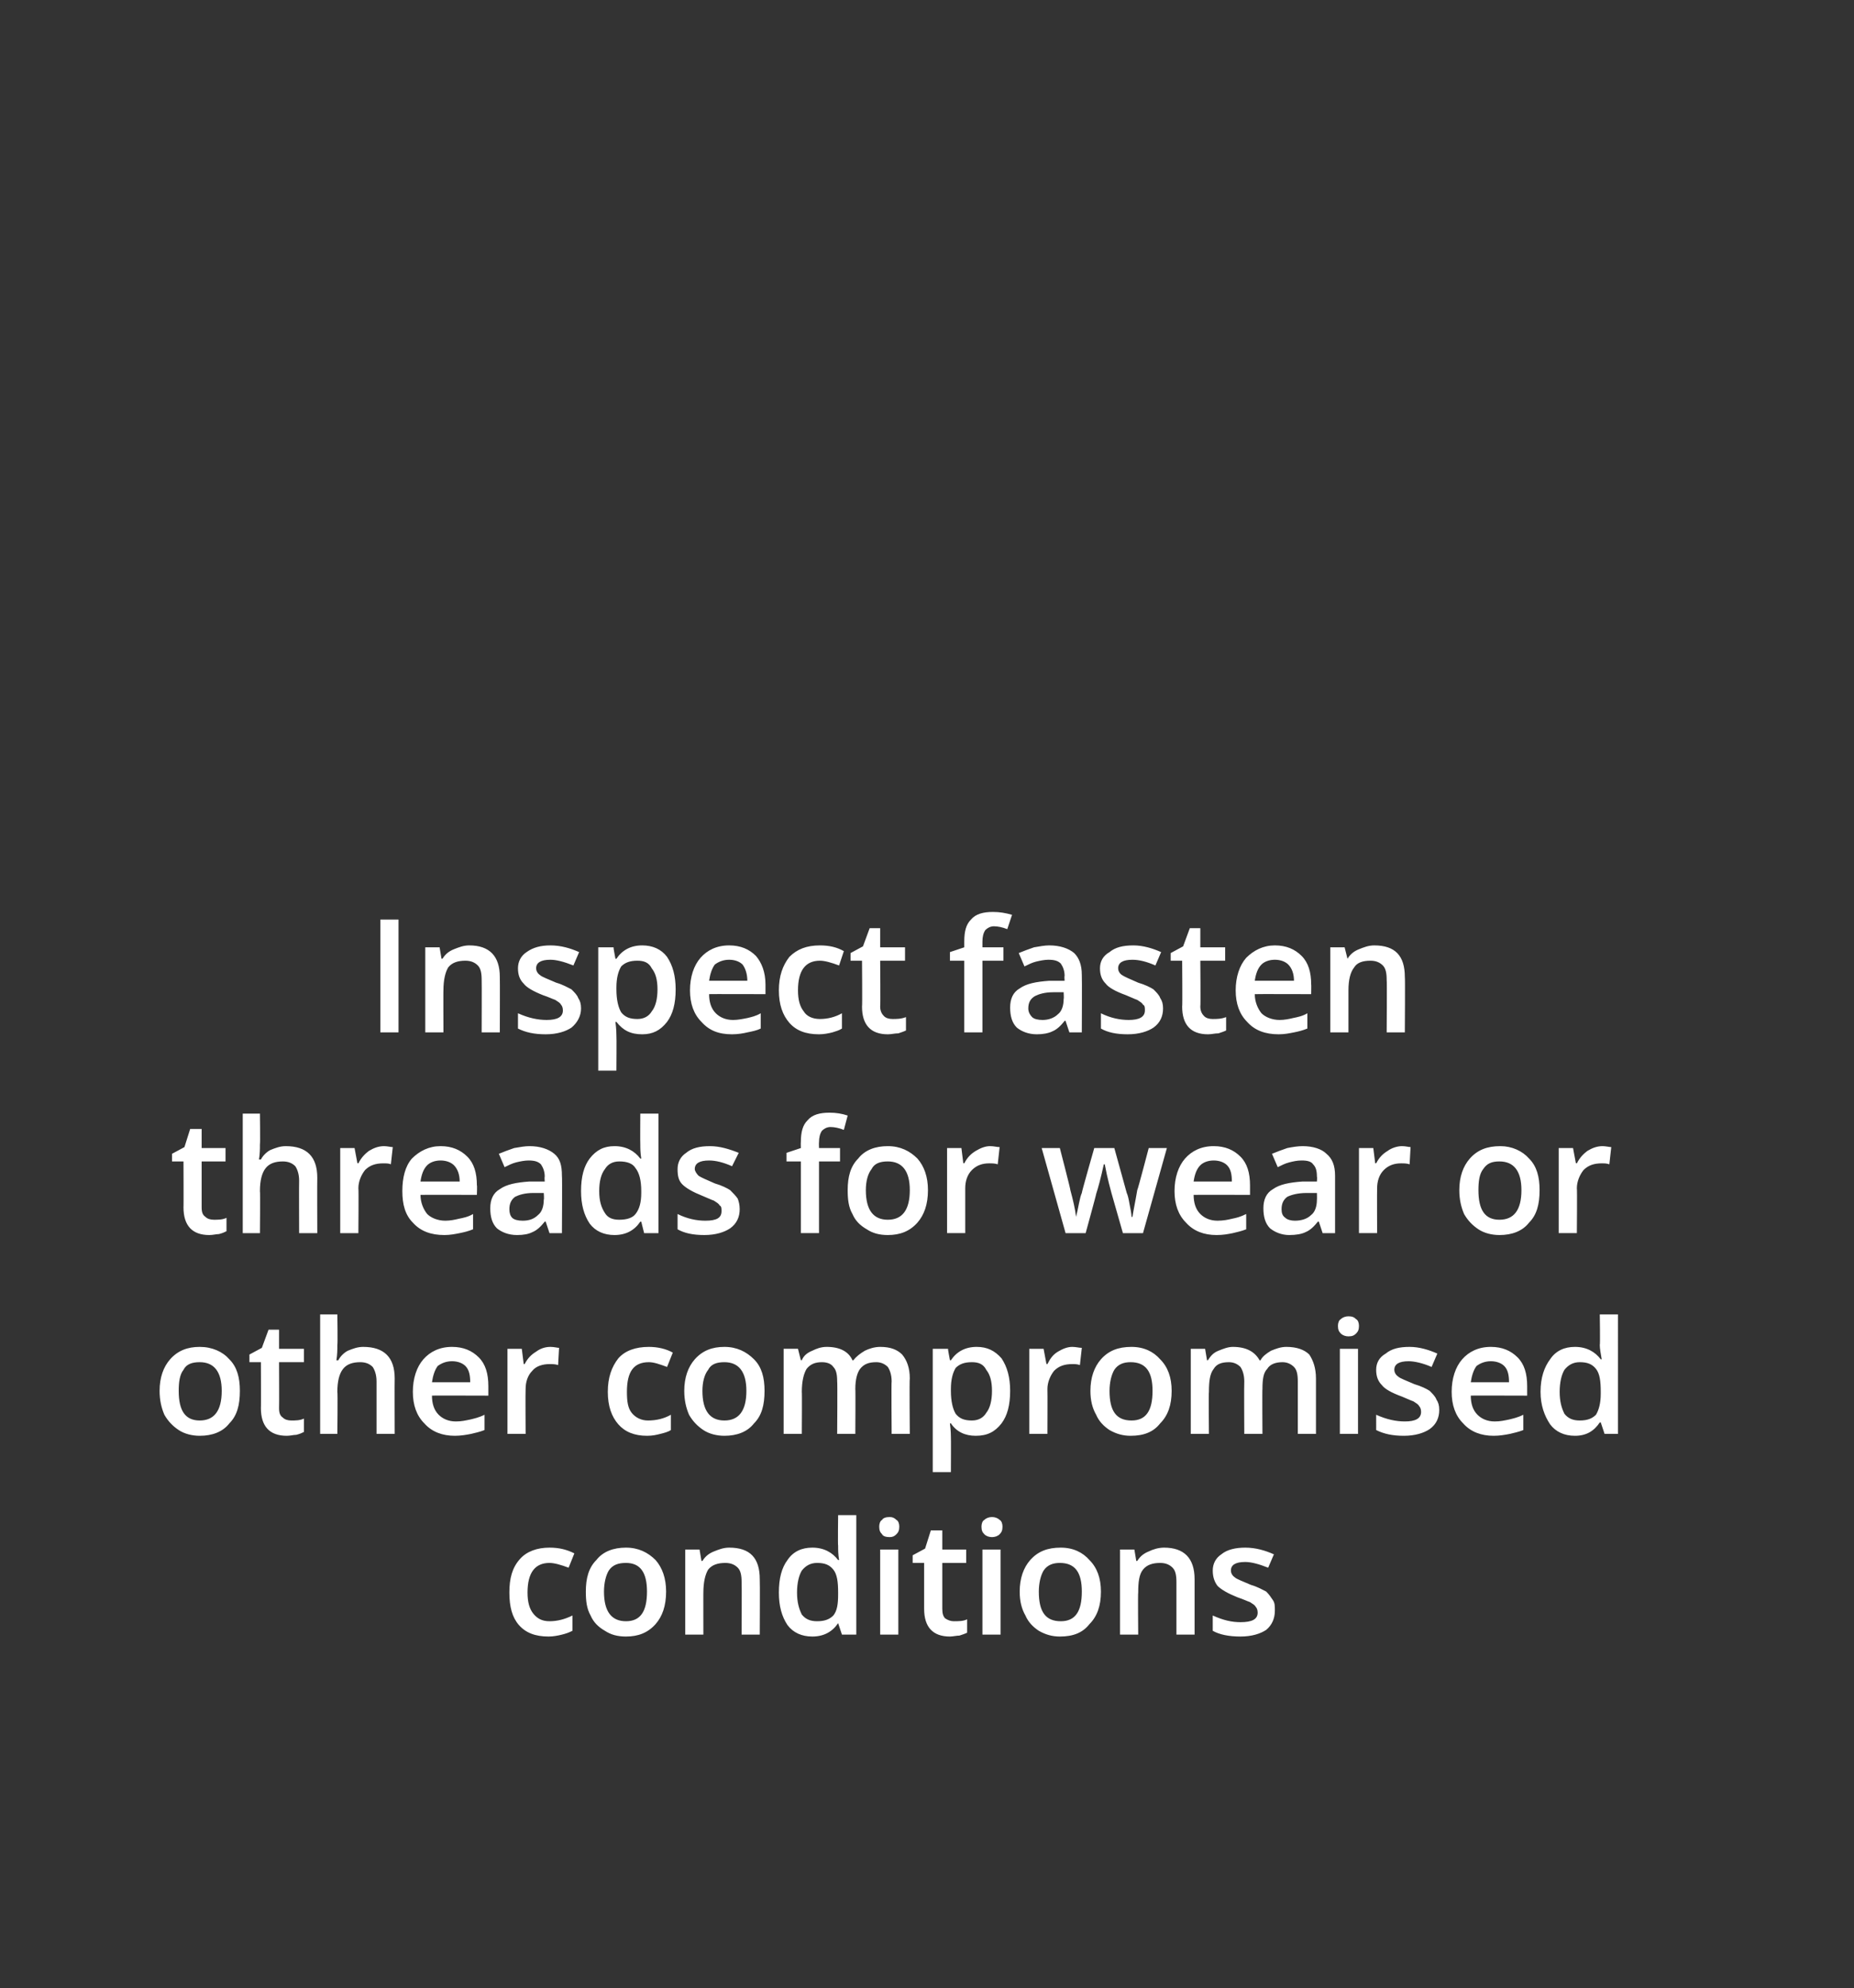 <?xml version="1.0" standalone="no"?><!DOCTYPE svg PUBLIC "-//W3C//DTD SVG 1.1//EN" "http://www.w3.org/Graphics/SVG/1.1/DTD/svg11.dtd"><svg xmlns="http://www.w3.org/2000/svg" version="1.1" width="194px" height="208px" viewBox="-1 -1 194 208" style="left:-1px;top:-1px"><rect x="-1" y="-1" width="194" height="208" fill="#333333" stroke="none"/><desc>Inspect fasten threads for wear or other compromised conditions</desc><defs/><g id="Polygon17449"><path d="m56.4 170.2c-1.4 0-2.4-.4-3.1-1.2c-.7-.8-1-1.9-1-3.4c0-1.5.3-2.6 1.1-3.5c.7-.8 1.8-1.2 3.1-1.2c1 0 1.8.2 2.6.6l-.6 1.5c-.8-.3-1.5-.5-2-.5c-1.5 0-2.3 1-2.3 3.1c0 1 .2 1.7.6 2.2c.4.5.9.8 1.7.8c.8 0 1.6-.2 2.4-.6v1.6c-.4.2-.7.3-1.1.4c-.4.1-.9.2-1.4.2zm12.3-4.7c0 1.5-.4 2.6-1.1 3.4c-.8.9-1.8 1.3-3.1 1.3c-.9 0-1.6-.2-2.2-.6c-.7-.4-1.2-.9-1.5-1.6c-.4-.7-.5-1.5-.5-2.5c0-1.4.3-2.5 1.1-3.3c.7-.9 1.8-1.3 3.1-1.3c1.3 0 2.3.5 3.1 1.3c.7.8 1.1 1.9 1.1 3.3zm-6.5 0c0 2.1.8 3.1 2.3 3.1c1.5 0 2.2-1 2.2-3.1c0-2-.7-3-2.2-3c-.8 0-1.4.2-1.8.8c-.3.5-.5 1.3-.5 2.2zm16.3 4.5h-1.9s.03-5.47 0-5.5c0-.7-.1-1.2-.4-1.5c-.3-.3-.7-.5-1.3-.5c-.8 0-1.4.2-1.8.7c-.3.5-.5 1.3-.5 2.4c-.01-.03 0 4.4 0 4.4h-1.9v-8.9h1.5l.2 1.2s.14-.03.1 0c.3-.5.7-.8 1.2-1c.5-.2 1-.4 1.6-.4c2.2 0 3.2 1.1 3.2 3.3c.03 0 0 5.8 0 5.8zm8.2-1.2c-.6.9-1.5 1.4-2.7 1.4c-1.1 0-2-.4-2.6-1.2c-.6-.9-.9-2-.9-3.4c0-1.5.3-2.6.9-3.4c.6-.9 1.5-1.3 2.6-1.3c1.2 0 2.1.5 2.7 1.3h.1c-.1-.6-.1-1.1-.1-1.5c-.04.02 0-3.2 0-3.2h1.9V170h-1.5l-.4-1.2s-.04.03 0 0zm-2.2-.2c.8 0 1.3-.2 1.7-.6c.4-.5.5-1.2.5-2.2v-.2c0-1.1-.1-1.9-.5-2.4c-.4-.5-.9-.7-1.7-.7c-.7 0-1.2.3-1.6.8c-.3.5-.5 1.3-.5 2.3c0 1 .2 1.7.5 2.3c.4.5.9.7 1.6.7zM93 170h-1.9v-8.9h1.9v8.9zm-2-11.3c0-.3.1-.6.3-.7c.1-.2.4-.3.8-.3c.3 0 .5.1.7.3c.2.1.3.4.3.7c0 .4-.1.6-.3.8c-.2.2-.4.3-.7.3c-.4 0-.7-.1-.8-.3c-.2-.2-.3-.4-.3-.8zm7.8 9.9c.5 0 1 0 1.4-.2v1.4c-.2.1-.5.2-.8.3c-.3 0-.7.1-1 .1c-1.8 0-2.7-1-2.7-2.9v-4.8h-1.2v-.8l1.3-.7l.6-1.9h1.2v2h2.5v1.4h-2.5v4.8c0 .5.1.8.3 1c.3.2.6.3.9.3zm4.9 1.4h-1.9v-8.9h1.9v8.9zm-2-11.3c0-.3.1-.6.3-.7c.2-.2.5-.3.8-.3c.3 0 .6.1.8.3c.2.1.3.4.3.7c0 .4-.1.6-.3.8c-.2.2-.5.3-.8.3c-.3 0-.6-.1-.8-.3c-.2-.2-.3-.4-.3-.8zm12.5 6.8c0 1.5-.4 2.6-1.2 3.4c-.7.9-1.7 1.3-3.1 1.3c-.8 0-1.5-.2-2.2-.6c-.6-.4-1.1-.9-1.4-1.6c-.4-.7-.6-1.5-.6-2.5c0-1.4.4-2.5 1.1-3.3c.8-.9 1.8-1.3 3.2-1.3c1.3 0 2.3.5 3 1.3c.8.8 1.2 1.9 1.2 3.3zm-6.5 0c0 2.1.7 3.1 2.3 3.1c1.5 0 2.2-1 2.2-3.1c0-2-.7-3-2.3-3c-.7 0-1.3.2-1.7.8c-.3.5-.5 1.3-.5 2.2zM124 170h-1.9v-5.5c0-.7-.1-1.2-.4-1.5c-.3-.3-.7-.5-1.3-.5c-.8 0-1.4.2-1.8.7c-.4.5-.5 1.3-.5 2.4c-.04-.03 0 4.4 0 4.4h-1.9v-8.9h1.5l.2 1.2s.11-.03.1 0c.3-.5.7-.8 1.2-1c.4-.2 1-.4 1.6-.4c2.1 0 3.2 1.1 3.2 3.3v5.8zm8.4-2.5c0 .8-.3 1.5-.9 2c-.6.4-1.5.7-2.7.7c-1.2 0-2.2-.2-2.9-.6V168c1.1.5 2 .7 2.9.7c1.2 0 1.8-.3 1.8-1c0-.3-.1-.5-.2-.6c-.1-.2-.3-.3-.6-.5c-.3-.1-.7-.3-1.3-.5c-1-.4-1.7-.8-2.1-1.2c-.3-.4-.5-.9-.5-1.6c0-.7.3-1.3.9-1.7c.6-.5 1.5-.7 2.5-.7c1.1 0 2.1.3 3 .7l-.6 1.4c-1-.4-1.8-.6-2.4-.6c-1 0-1.5.3-1.5.9c0 .2.1.5.4.7c.2.2.8.4 1.7.8c.7.2 1.2.5 1.6.7c.3.3.5.6.7.9c.2.3.2.6.2 1.1z" stroke="none" fill="#fff"/></g><g id="Polygon17448"><path d="m24.1 144.5c0 1.5-.3 2.6-1.1 3.4c-.7.9-1.8 1.3-3.1 1.3c-.8 0-1.6-.2-2.2-.6c-.6-.4-1.1-.9-1.5-1.6c-.3-.7-.5-1.5-.5-2.5c0-1.4.4-2.5 1.1-3.3c.8-.9 1.8-1.3 3.1-1.3c1.3 0 2.4.5 3.1 1.3c.8.8 1.1 1.9 1.1 3.3zm-6.4 0c0 2.1.7 3.1 2.2 3.1c1.5 0 2.3-1 2.3-3.1c0-2-.8-3-2.3-3c-.8 0-1.4.2-1.7.8c-.4.5-.5 1.3-.5 2.2zm11.8 3.1c.4 0 .9 0 1.3-.2v1.4c-.2.1-.4.2-.8.3c-.3 0-.6.1-1 .1c-1.8 0-2.7-1-2.7-2.9c.02.03 0-4.8 0-4.8h-1.2v-.8l1.3-.7l.7-1.9h1.1v2h2.6v1.4h-2.6s.02 4.8 0 4.8c0 .5.1.8.4 1c.2.2.5.3.9.3zm10.8 1.4h-1.9v-5.5c0-.7-.2-1.2-.4-1.5c-.3-.3-.7-.5-1.3-.5c-.8 0-1.4.2-1.8.7c-.4.5-.6 1.3-.6 2.4c.05-.02 0 4.4 0 4.4h-1.8v-12.5h1.8s.05 3.16 0 3.2c0 .5 0 1-.1 1.6h.2c.2-.4.6-.8 1-1c.5-.2 1-.4 1.6-.4c2.2 0 3.3 1.1 3.3 3.3c-.02 0 0 5.8 0 5.8zm6.3.2c-1.3 0-2.4-.4-3.2-1.3c-.8-.8-1.2-1.9-1.2-3.3c0-1.4.4-2.6 1.1-3.4c.7-.8 1.7-1.3 3-1.3c1.2 0 2.1.4 2.8 1.1c.7.7 1 1.7 1 3v1s-5.93-.02-5.9 0c0 .8.2 1.5.7 2c.4.4 1 .7 1.8.7c.6 0 1-.1 1.5-.2c.4-.1.9-.2 1.5-.5v1.6c-.5.2-1 .3-1.4.4c-.5.1-1.1.2-1.7.2zm-.3-7.8c-.6 0-1.1.2-1.5.5c-.3.4-.5 1-.6 1.7h4c0-.7-.1-1.3-.5-1.7c-.3-.3-.8-.5-1.4-.5zm10.3-1.5c.4 0 .7.1.9.1l-.1 1.8c-.3-.1-.6-.1-.9-.1c-.7 0-1.4.2-1.8.7c-.5.5-.7 1.2-.7 1.9c-.03.05 0 4.7 0 4.7h-1.9v-8.9h1.5l.2 1.6s.11-.03.1 0c.3-.6.7-1 1.2-1.3c.4-.3.9-.5 1.5-.5zm10.1 9.3c-1.3 0-2.3-.4-3-1.2c-.7-.8-1.1-1.9-1.1-3.4c0-1.5.4-2.6 1.1-3.5c.7-.8 1.8-1.2 3.2-1.2c.9 0 1.8.2 2.5.6l-.6 1.5c-.8-.3-1.4-.5-1.9-.5c-1.6 0-2.3 1-2.3 3.1c0 1 .1 1.7.5 2.2c.4.5 1 .8 1.7.8c.9 0 1.7-.2 2.4-.6v1.6c-.3.2-.7.3-1.1.4c-.4.1-.8.2-1.4.2zm12.3-4.7c0 1.5-.3 2.6-1.1 3.4c-.7.9-1.8 1.3-3.1 1.3c-.8 0-1.6-.2-2.2-.6c-.6-.4-1.1-.9-1.5-1.6c-.3-.7-.5-1.5-.5-2.5c0-1.4.4-2.5 1.1-3.3c.8-.9 1.8-1.3 3.1-1.3c1.3 0 2.3.5 3.1 1.3c.8.8 1.1 1.9 1.1 3.3zm-6.5 0c0 2.1.8 3.1 2.3 3.1c1.5 0 2.3-1 2.3-3.1c0-2-.8-3-2.3-3c-.8 0-1.4.2-1.7.8c-.4.5-.6 1.3-.6 2.2zm16 4.5h-1.9s.04-5.49 0-5.5c0-.7-.1-1.2-.4-1.5c-.2-.3-.6-.5-1.2-.5c-.7 0-1.2.2-1.6.7c-.3.5-.5 1.3-.5 2.4c.03-.03 0 4.4 0 4.4H81v-8.9h1.5l.3 1.2s.08-.03.1 0c.2-.5.6-.8 1.1-1c.4-.2.9-.4 1.5-.4c1.4 0 2.3.5 2.7 1.4h.1c.3-.4.7-.7 1.2-1c.4-.2 1-.4 1.6-.4c1.1 0 1.8.3 2.3.8c.5.6.8 1.4.8 2.5c-.05 0 0 5.8 0 5.8h-1.9s-.04-5.49 0-5.5c0-.7-.2-1.2-.4-1.5c-.3-.3-.7-.5-1.2-.5c-.8 0-1.3.2-1.7.7c-.3.4-.5 1.1-.5 2.1c.03-.02 0 4.7 0 4.7zm12.6.2c-1.1 0-2-.4-2.6-1.3h-.1c.1.8.1 1.3.1 1.4c.02.01 0 3.7 0 3.7h-1.9v-12.9h1.6c0 .2.1.6.2 1.2h.1c.6-.9 1.5-1.4 2.7-1.4c1.1 0 1.9.4 2.6 1.2c.6.9.9 2 .9 3.4c0 1.5-.3 2.6-.9 3.4c-.7.9-1.5 1.3-2.7 1.3zm-.4-7.7c-.8 0-1.3.2-1.7.6c-.3.5-.5 1.2-.5 2.2v.2c0 1.1.2 1.9.5 2.4c.4.5.9.7 1.7.7c.7 0 1.2-.3 1.5-.8c.4-.5.6-1.3.6-2.3c0-1-.2-1.7-.6-2.2c-.3-.6-.8-.8-1.5-.8zm10.5-1.6c.4 0 .7.1 1 .1l-.2 1.8c-.3-.1-.5-.1-.8-.1c-.8 0-1.4.2-1.9.7c-.4.5-.7 1.2-.7 1.9c.02.05 0 4.7 0 4.7h-1.9v-8.9h1.5l.3 1.6s.06-.03.1 0c.3-.6.6-1 1.1-1.3c.5-.3 1-.5 1.5-.5zm10.4 4.6c0 1.5-.4 2.6-1.2 3.4c-.7.9-1.7 1.3-3.1 1.3c-.8 0-1.5-.2-2.2-.6c-.6-.4-1.1-.9-1.4-1.6c-.4-.7-.6-1.5-.6-2.5c0-1.4.4-2.5 1.1-3.3c.8-.9 1.8-1.3 3.2-1.3c1.3 0 2.3.5 3 1.3c.8.8 1.2 1.9 1.2 3.3zm-6.5 0c0 2.1.7 3.1 2.3 3.1c1.5 0 2.2-1 2.2-3.1c0-2-.7-3-2.3-3c-.7 0-1.3.2-1.7.8c-.3.5-.5 1.3-.5 2.2zm16 4.5h-1.9s-.03-5.49 0-5.5c0-.7-.2-1.2-.4-1.5c-.3-.3-.7-.5-1.2-.5c-.8 0-1.3.2-1.6.7c-.4.5-.5 1.3-.5 2.4c-.04-.03 0 4.4 0 4.4h-1.9v-8.9h1.5l.2 1.2s.11-.03.1 0c.3-.5.6-.8 1.1-1c.5-.2 1-.4 1.5-.4c1.4 0 2.3.5 2.8 1.4h.1c.2-.4.6-.7 1.1-1c.5-.2 1-.4 1.6-.4c1.1 0 1.9.3 2.4.8c.4.6.7 1.4.7 2.5v5.8h-1.9v-5.5c0-.7-.1-1.2-.4-1.5c-.3-.3-.7-.5-1.2-.5c-.7 0-1.3.2-1.6.7c-.4.4-.5 1.1-.5 2.1c-.03-.02 0 4.7 0 4.7zm10 0h-1.9v-8.9h1.9v8.9zm-2.1-11.3c0-.3.1-.6.3-.7c.2-.2.5-.3.8-.3c.4 0 .6.1.8.3c.2.1.3.4.3.7c0 .4-.1.6-.3.8c-.2.2-.4.3-.8.3c-.3 0-.6-.1-.8-.3c-.2-.2-.3-.4-.3-.8zm10.6 8.8c0 .8-.3 1.5-1 2c-.6.4-1.5.7-2.7.7c-1.2 0-2.1-.2-2.9-.6V147c1.1.5 2.1.7 3 .7c1.1 0 1.7-.3 1.7-1c0-.3-.1-.5-.2-.6c-.1-.2-.3-.3-.6-.5c-.3-.1-.7-.3-1.2-.5c-1.1-.4-1.8-.8-2.1-1.2c-.4-.4-.6-.9-.6-1.6c0-.7.3-1.3 1-1.7c.6-.5 1.4-.7 2.5-.7c1 0 2 .3 2.9.7l-.6 1.4c-.9-.4-1.8-.6-2.4-.6c-1 0-1.5.3-1.5.9c0 .2.1.5.4.7c.2.2.8.4 1.7.8c.7.2 1.3.5 1.6.7c.3.3.6.6.7.9c.2.3.3.6.3 1.1zm5.7 2.7c-1.3 0-2.4-.4-3.2-1.3c-.8-.8-1.2-1.9-1.2-3.3c0-1.4.4-2.6 1.1-3.4c.7-.8 1.7-1.3 3-1.3c1.2 0 2.1.4 2.8 1.1c.7.7 1 1.7 1 3v1s-5.93-.02-5.9 0c0 .8.2 1.5.7 2c.4.4 1 .7 1.8.7c.6 0 1-.1 1.5-.2c.4-.1.9-.2 1.5-.5v1.6c-.5.2-1 .3-1.4.4c-.5.1-1.1.2-1.7.2zm-.3-7.8c-.6 0-1.1.2-1.5.5c-.3.4-.5 1-.6 1.7h4c0-.7-.1-1.3-.5-1.7c-.3-.3-.8-.5-1.4-.5zm11.4 6.4c-.6.9-1.4 1.4-2.6 1.4c-1.1 0-2-.4-2.6-1.2c-.6-.9-1-2-1-3.4c0-1.5.4-2.6 1-3.4c.6-.9 1.5-1.3 2.6-1.3c1.2 0 2.1.5 2.7 1.3h.1c-.1-.6-.2-1.1-.2-1.5c.05.02 0-3.2 0-3.2h1.9V149h-1.4l-.4-1.2h-.1s.05.03 0 0zm-2.1-.2c.8 0 1.3-.2 1.7-.6c.3-.5.5-1.2.5-2.2v-.2c0-1.1-.1-1.9-.5-2.4c-.4-.5-.9-.7-1.7-.7c-.7 0-1.2.3-1.6.8c-.3.5-.5 1.3-.5 2.3c0 1 .2 1.7.5 2.3c.4.5.9.7 1.6.7z" stroke="none" fill="#fff"/></g><g id="Polygon17447"><path d="m21.4 126.6c.4 0 .9 0 1.3-.2v1.4c-.2.1-.4.2-.8.3c-.3 0-.6.1-1 .1c-1.8 0-2.7-1-2.7-2.9c.02.03 0-4.8 0-4.8H17v-.8l1.3-.7l.6-1.9h1.2v2h2.5v1.4h-2.5v4.8c0 .5.1.8.4 1c.2.2.5.3.9.3zm10.8 1.4h-1.9s-.02-5.47 0-5.5c0-.7-.2-1.2-.4-1.5c-.3-.3-.7-.5-1.3-.5c-.8 0-1.4.2-1.8.7c-.4.5-.6 1.3-.6 2.4c.04-.02 0 4.4 0 4.4h-1.8v-12.5h1.8s.04 3.16 0 3.2c0 .5 0 1-.1 1.6h.2c.2-.4.6-.8 1-1c.5-.2 1-.4 1.6-.4c2.2 0 3.3 1.1 3.3 3.3c-.02 0 0 5.8 0 5.8zm7-9.1c.3 0 .7.1.9.1l-.2 1.8c-.2-.1-.5-.1-.8-.1c-.8 0-1.4.2-1.9.7c-.4.5-.7 1.2-.7 1.9c.04.05 0 4.7 0 4.7h-1.9v-8.9h1.5l.3 1.6s.07-.03.1 0c.3-.6.7-1 1.1-1.3c.5-.3 1-.5 1.6-.5zm6.3 9.3c-1.4 0-2.5-.4-3.3-1.3c-.8-.8-1.1-1.9-1.1-3.3c0-1.4.3-2.6 1-3.4c.8-.8 1.8-1.3 3-1.3c1.2 0 2.1.4 2.8 1.1c.7.7 1 1.7 1 3c.04-.05 0 1 0 1c0 0-5.9-.02-5.9 0c0 .8.3 1.5.7 2c.4.4 1.1.7 1.9.7c.5 0 1-.1 1.4-.2c.5-.1 1-.2 1.5-.5v1.6c-.5.2-.9.3-1.4.4c-.5.1-1 .2-1.6.2zm-.4-7.8c-.6 0-1.1.2-1.4.5c-.4.4-.6 1-.7 1.7h4.1c0-.7-.2-1.3-.6-1.7c-.3-.3-.8-.5-1.4-.5zm11.4 7.6l-.4-1.2s-.06-.04-.1 0c-.4.5-.8.9-1.3 1.1c-.4.2-.9.3-1.6.3c-.9 0-1.6-.3-2.1-.7c-.5-.5-.7-1.2-.7-2.1c0-.9.3-1.6 1-2c.7-.5 1.7-.7 3.1-.8h1.6s-.04-.51 0-.5c0-.6-.2-1-.4-1.3c-.3-.3-.7-.4-1.3-.4c-.4 0-.9.1-1.3.2c-.4.1-.8.3-1.2.5l-.6-1.4c.5-.2 1-.4 1.6-.6c.6-.1 1.1-.2 1.6-.2c1.1 0 2 .3 2.6.8c.6.5.8 1.2.8 2.3c.04.01 0 6 0 6h-1.3zm-2.8-1.3c.7 0 1.2-.2 1.6-.6c.4-.3.6-.9.6-1.6c.05.02 0-.7 0-.7h-1.1c-.9 0-1.5.2-1.9.4c-.4.3-.6.7-.6 1.3c0 .4.1.7.3.9c.2.2.6.3 1.1.3zm12.3.1c-.6.9-1.5 1.4-2.7 1.4c-1.1 0-2-.4-2.6-1.2c-.6-.9-.9-2-.9-3.4c0-1.5.3-2.6.9-3.4c.7-.9 1.5-1.3 2.6-1.3c1.2 0 2.1.5 2.7 1.3h.1c-.1-.6-.1-1.1-.1-1.5c-.02.02 0-3.2 0-3.2h1.9V128h-1.5l-.3-1.2h-.1s-.02.03 0 0zm-2.2-.2c.8 0 1.4-.2 1.7-.6c.4-.5.6-1.2.6-2.2v-.2c0-1.1-.2-1.9-.6-2.4c-.3-.5-.9-.7-1.7-.7c-.7 0-1.2.3-1.5.8c-.4.5-.6 1.3-.6 2.3c0 1 .2 1.7.6 2.3c.3.5.8.7 1.5.7zm12.6-1.1c0 .8-.3 1.5-1 2c-.6.4-1.5.7-2.7.7c-1.2 0-2.1-.2-2.8-.6V126c1 .5 2 .7 2.9.7c1.2 0 1.7-.3 1.7-1c0-.3 0-.5-.2-.6c-.1-.2-.3-.3-.6-.5c-.3-.1-.7-.3-1.2-.5c-1-.4-1.7-.8-2.1-1.2c-.4-.4-.5-.9-.5-1.6c0-.7.3-1.3.9-1.7c.6-.5 1.4-.7 2.5-.7c1 0 2 .3 3 .7l-.7 1.4c-.9-.4-1.7-.6-2.4-.6c-1 0-1.5.3-1.5.9c0 .2.2.5.4.7c.3.2.8.4 1.7.8c.7.2 1.3.5 1.6.7c.3.3.6.6.8.9c.1.3.2.6.2 1.1zm10.5-5h-2.2v7.5h-1.9v-7.5h-1.5v-.9l1.5-.5s-.02-.61 0-.6c0-1.1.2-1.8.7-2.3c.5-.6 1.3-.8 2.3-.8c.7 0 1.3.1 1.9.3l-.4 1.5c-.5-.2-1-.3-1.4-.3c-.4 0-.7.2-.9.4c-.2.3-.3.7-.3 1.2c-.02.02 0 .6 0 .6h2.2v1.4zm9.2 3c0 1.5-.4 2.6-1.1 3.4c-.8.9-1.8 1.3-3.1 1.3c-.9 0-1.6-.2-2.2-.6c-.7-.4-1.2-.9-1.5-1.6c-.4-.7-.5-1.5-.5-2.5c0-1.4.3-2.5 1.1-3.3c.7-.9 1.8-1.3 3.1-1.3c1.3 0 2.3.5 3.1 1.3c.7.8 1.1 1.9 1.1 3.3zm-6.5 0c0 2.1.8 3.1 2.3 3.1c1.5 0 2.3-1 2.3-3.1c0-2-.8-3-2.3-3c-.8 0-1.4.2-1.7.8c-.4.5-.6 1.3-.6 2.2zm13-4.6c.4 0 .7.1 1 .1l-.2 1.8c-.3-.1-.6-.1-.9-.1c-.7 0-1.3.2-1.8.7c-.5.5-.7 1.2-.7 1.9v4.7h-1.9v-8.9h1.5l.2 1.6s.13-.03.1 0c.3-.6.7-1 1.2-1.3c.5-.3 1-.5 1.5-.5zm13.9 9.1l-1.2-4.2c-.1-.4-.4-1.4-.7-3h-.1c-.3 1.4-.6 2.5-.8 3.1c.04-.04-1.1 4.1-1.1 4.1h-2.1l-2.5-8.9h1.9s1.14 4.39 1.1 4.4c.3 1.1.5 2 .6 2.8c.1-.4.2-.9.3-1.4c.1-.5.2-.9.3-1.1c-.04-.02 1.3-4.7 1.3-4.7h2.1l1.3 4.7c.1.2.2.6.3 1.2c.1.5.2 1 .2 1.3h.1c.1-.7.3-1.6.5-2.8c.05-.01 1.2-4.4 1.2-4.4h1.9l-2.5 8.9h-2.1zm9.8.2c-1.3 0-2.4-.4-3.2-1.3c-.8-.8-1.2-1.9-1.2-3.3c0-1.4.4-2.6 1.1-3.4c.7-.8 1.7-1.3 3-1.3c1.2 0 2.1.4 2.8 1.1c.7.7 1 1.7 1 3v1s-5.92-.02-5.9 0c0 .8.2 1.5.7 2c.4.4 1 .7 1.8.7c.6 0 1.1-.1 1.5-.2c.5-.1.9-.2 1.5-.5v1.6c-.5.2-1 .3-1.4.4c-.5.1-1 .2-1.7.2zm-.3-7.8c-.6 0-1.1.2-1.4.5c-.4.4-.6 1-.7 1.7h4c0-.7-.1-1.3-.5-1.7c-.3-.3-.8-.5-1.4-.5zm11.4 7.6l-.4-1.2s-.08-.04-.1 0c-.4.5-.8.9-1.3 1.1c-.4.2-1 .3-1.7.3c-.8 0-1.5-.3-2-.7c-.5-.5-.7-1.2-.7-2.1c0-.9.3-1.6 1-2c.7-.5 1.7-.7 3.1-.8h1.5s.04-.51 0-.5c0-.6-.1-1-.4-1.3c-.2-.3-.6-.4-1.2-.4c-.5 0-.9.1-1.3.2c-.4.1-.8.3-1.2.5l-.6-1.4c.5-.2 1-.4 1.6-.6c.5-.1 1.1-.2 1.6-.2c1.1 0 2 .3 2.5.8c.6.5.9 1.2.9 2.3v6h-1.3zm-2.9-1.3c.7 0 1.3-.2 1.7-.6c.4-.3.6-.9.6-1.6c.02.02 0-.7 0-.7h-1.1c-.9 0-1.6.2-2 .4c-.4.3-.6.7-.6 1.3c0 .4.1.7.4.9c.2.2.6.3 1 .3zm11.2-7.8c.4 0 .7.1.9.1l-.1 1.8c-.3-.1-.6-.1-.9-.1c-.7 0-1.3.2-1.8.7c-.5.5-.7 1.2-.7 1.9c-.02.05 0 4.7 0 4.7h-1.9v-8.9h1.5l.2 1.6s.11-.03.1 0c.3-.6.7-1 1.2-1.3c.4-.3 1-.5 1.5-.5zm14.4 4.6c0 1.5-.3 2.6-1.1 3.4c-.7.9-1.8 1.3-3.1 1.3c-.8 0-1.6-.2-2.2-.6c-.6-.4-1.1-.9-1.5-1.6c-.3-.7-.5-1.5-.5-2.5c0-1.4.4-2.5 1.1-3.3c.8-.9 1.8-1.3 3.2-1.3c1.2 0 2.3.5 3 1.3c.8.8 1.1 1.9 1.1 3.3zm-6.4 0c0 2.1.7 3.1 2.2 3.1c1.5 0 2.3-1 2.3-3.1c0-2-.8-3-2.3-3c-.8 0-1.3.2-1.7.8c-.4.5-.5 1.3-.5 2.2zm13-4.6c.3 0 .7.1.9.1l-.2 1.8c-.3-.1-.5-.1-.8-.1c-.8 0-1.4.2-1.9.7c-.4.5-.7 1.2-.7 1.9c.04.05 0 4.7 0 4.7h-1.9v-8.9h1.5l.3 1.6s.07-.03.1 0c.3-.6.7-1 1.1-1.3c.5-.3 1-.5 1.6-.5z" stroke="none" fill="#fff"/></g><g id="Polygon17446"><path d="m38.8 107V95.2h1.9V107h-1.9zm12.5 0h-1.9s.02-5.47 0-5.5c0-.7-.1-1.2-.4-1.5c-.3-.3-.7-.5-1.3-.5c-.8 0-1.4.2-1.8.7c-.3.5-.5 1.3-.5 2.4c-.02-.03 0 4.4 0 4.4h-1.9v-8.9h1.5l.2 1.2s.13-.03.1 0c.3-.5.7-.8 1.2-1c.5-.2 1-.4 1.6-.4c2.1 0 3.2 1.1 3.2 3.3c.02 0 0 5.8 0 5.8zm8.5-2.5c0 .8-.4 1.5-1 2c-.6.4-1.5.7-2.7.7c-1.2 0-2.1-.2-2.9-.6V105c1.1.5 2.1.7 3 .7c1.1 0 1.7-.3 1.7-1c0-.3-.1-.5-.2-.6c-.1-.2-.3-.3-.6-.5c-.3-.1-.7-.3-1.3-.5c-1-.4-1.7-.8-2-1.2c-.4-.4-.6-.9-.6-1.6c0-.7.3-1.3.9-1.7c.7-.5 1.5-.7 2.5-.7c1.1 0 2.1.3 3 .7L59 100c-1-.4-1.8-.6-2.4-.6c-1 0-1.5.3-1.5.9c0 .2.1.5.4.7c.2.2.8.4 1.7.8c.7.2 1.2.5 1.6.7c.3.3.6.6.7.9c.2.3.3.6.3 1.1zm6.4 2.7c-1.2 0-2-.4-2.7-1.3h-.1c.1.8.1 1.3.1 1.4c.03.01 0 3.7 0 3.7h-1.9V98.1h1.6c0 .2.1.6.2 1.2h.1c.6-.9 1.5-1.4 2.7-1.4c1.1 0 2 .4 2.6 1.2c.6.9.9 2 .9 3.4c0 1.5-.3 2.6-.9 3.4c-.7.9-1.5 1.3-2.6 1.3zm-.5-7.7c-.8 0-1.3.2-1.7.6c-.3.5-.5 1.2-.5 2.2v.2c0 1.1.2 1.9.5 2.4c.4.5.9.7 1.7.7c.7 0 1.2-.3 1.5-.8c.4-.5.6-1.3.6-2.3c0-1-.2-1.7-.6-2.2c-.3-.6-.8-.8-1.5-.8zm9.9 7.7c-1.4 0-2.4-.4-3.2-1.3c-.8-.8-1.2-1.9-1.2-3.3c0-1.4.4-2.6 1.1-3.4c.7-.8 1.7-1.3 3-1.3c1.2 0 2.1.4 2.8 1.1c.6.7 1 1.7 1 3v1s-5.94-.02-5.9 0c0 .8.2 1.5.7 2c.4.4 1 .7 1.8.7c.5 0 1-.1 1.5-.2c.4-.1.9-.2 1.4-.5v1.6c-.4.2-.9.3-1.4.4c-.4.1-1 .2-1.6.2zm-.3-7.8c-.6 0-1.1.2-1.5.5c-.3.4-.5 1-.6 1.7h4c0-.7-.2-1.3-.5-1.7c-.3-.3-.8-.5-1.4-.5zm9.4 7.8c-1.4 0-2.4-.4-3.1-1.2c-.7-.8-1.1-1.9-1.1-3.4c0-1.5.4-2.6 1.1-3.5c.8-.8 1.8-1.2 3.2-1.2c1 0 1.8.2 2.5.6l-.5 1.5c-.8-.3-1.5-.5-2-.5c-1.5 0-2.3 1-2.3 3.1c0 1 .2 1.7.6 2.2c.3.5.9.8 1.7.8c.8 0 1.6-.2 2.3-.6v1.6c-.3.2-.7.3-1 .4c-.4.1-.9.2-1.4.2zm7.7-1.6c.4 0 .9 0 1.4-.2v1.4c-.2.1-.5.2-.8.3c-.4 0-.7.1-1.1.1c-1.8 0-2.7-1-2.7-2.9c.04.03 0-4.8 0-4.8H88v-.8l1.3-.7l.7-1.9h1.1v2h2.6v1.4h-2.6s.04 4.8 0 4.8c0 .5.2.8.4 1c.2.2.5.3.9.3zm11.6-6.1h-2.2v7.5h-1.9v-7.5h-1.5v-.9l1.5-.5v-.6c0-1.1.2-1.8.7-2.3c.5-.6 1.3-.8 2.3-.8c.7 0 1.3.1 2 .3l-.5 1.5c-.5-.2-1-.3-1.4-.3c-.4 0-.7.2-.9.4c-.2.3-.3.7-.3 1.2v.6h2.2v1.4zm6.9 7.5l-.4-1.2s-.06-.04-.1 0c-.4.5-.8.9-1.3 1.1c-.4.2-1 .3-1.6.3c-.9 0-1.6-.3-2.1-.7c-.5-.5-.7-1.2-.7-2.1c0-.9.3-1.6 1-2c.7-.5 1.7-.7 3.1-.8h1.6s-.04-.51 0-.5c0-.6-.2-1-.4-1.3c-.3-.3-.7-.4-1.3-.4c-.4 0-.9.1-1.3.2c-.4.1-.8.3-1.2.5l-.6-1.4c.5-.2 1-.4 1.6-.6c.6-.1 1.1-.2 1.6-.2c1.1 0 2 .3 2.6.8c.5.5.8 1.2.8 2.3c.03.01 0 6 0 6h-1.3zm-2.8-1.3c.6 0 1.2-.2 1.6-.6c.4-.3.6-.9.6-1.6c.04.02 0-.7 0-.7h-1.1c-.9 0-1.5.2-1.9.4c-.5.3-.7.7-.7 1.3c0 .4.2.7.4.9c.2.2.6.3 1.1.3zm12.6-1.2c0 .8-.3 1.5-1 2c-.6.4-1.5.7-2.7.7c-1.2 0-2.1-.2-2.8-.6V105c1 .5 2 .7 2.9.7c1.1 0 1.7-.3 1.7-1c0-.3 0-.5-.2-.6c-.1-.2-.3-.3-.6-.5c-.3-.1-.7-.3-1.2-.5c-1.1-.4-1.8-.8-2.1-1.2c-.4-.4-.6-.9-.6-1.6c0-.7.3-1.3 1-1.7c.6-.5 1.4-.7 2.5-.7c1 0 2 .3 2.9.7l-.6 1.4c-.9-.4-1.7-.6-2.4-.6c-1 0-1.5.3-1.5.9c0 .2.1.5.4.7c.3.2.8.4 1.7.8c.7.2 1.3.5 1.6.7c.3.3.6.6.7.9c.2.3.3.6.3 1.1zm5.2 1.1c.4 0 .9 0 1.4-.2v1.4c-.2.1-.5.2-.8.3c-.4 0-.7.1-1.1.1c-1.8 0-2.7-1-2.7-2.9c.04.03 0-4.8 0-4.8h-1.2v-.8l1.3-.7l.7-1.9h1.1v2h2.6v1.4h-2.6s.04 4.8 0 4.8c0 .5.2.8.4 1c.2.2.5.3.9.3zm6.9 1.6c-1.4 0-2.5-.4-3.3-1.3c-.8-.8-1.2-1.9-1.2-3.3c0-1.4.4-2.6 1.1-3.4c.8-.8 1.8-1.3 3-1.3c1.2 0 2.1.4 2.8 1.1c.7.7 1 1.7 1 3c.02-.05 0 1 0 1c0 0-5.91-.02-5.9 0c0 .8.3 1.5.7 2c.4.4 1.1.7 1.9.7c.5 0 1-.1 1.4-.2c.5-.1 1-.2 1.5-.5v1.6c-.5.2-.9.3-1.4.4c-.5.1-1 .2-1.6.2zm-.4-7.8c-.6 0-1.1.2-1.4.5c-.4.4-.6 1-.7 1.7h4.1c0-.7-.2-1.3-.6-1.7c-.3-.3-.8-.5-1.4-.5zM146 107h-1.9s.04-5.47 0-5.5c0-.7-.1-1.2-.4-1.5c-.3-.3-.7-.5-1.3-.5c-.8 0-1.4.2-1.7.7c-.4.5-.6 1.3-.6 2.4v4.4h-1.9v-8.9h1.5l.3 1.2s.05-.03 0 0c.3-.5.7-.8 1.2-1c.5-.2 1-.4 1.6-.4c2.2 0 3.2 1.1 3.2 3.3c.04 0 0 5.8 0 5.8z" stroke="none" fill="#fff"/></g></svg>